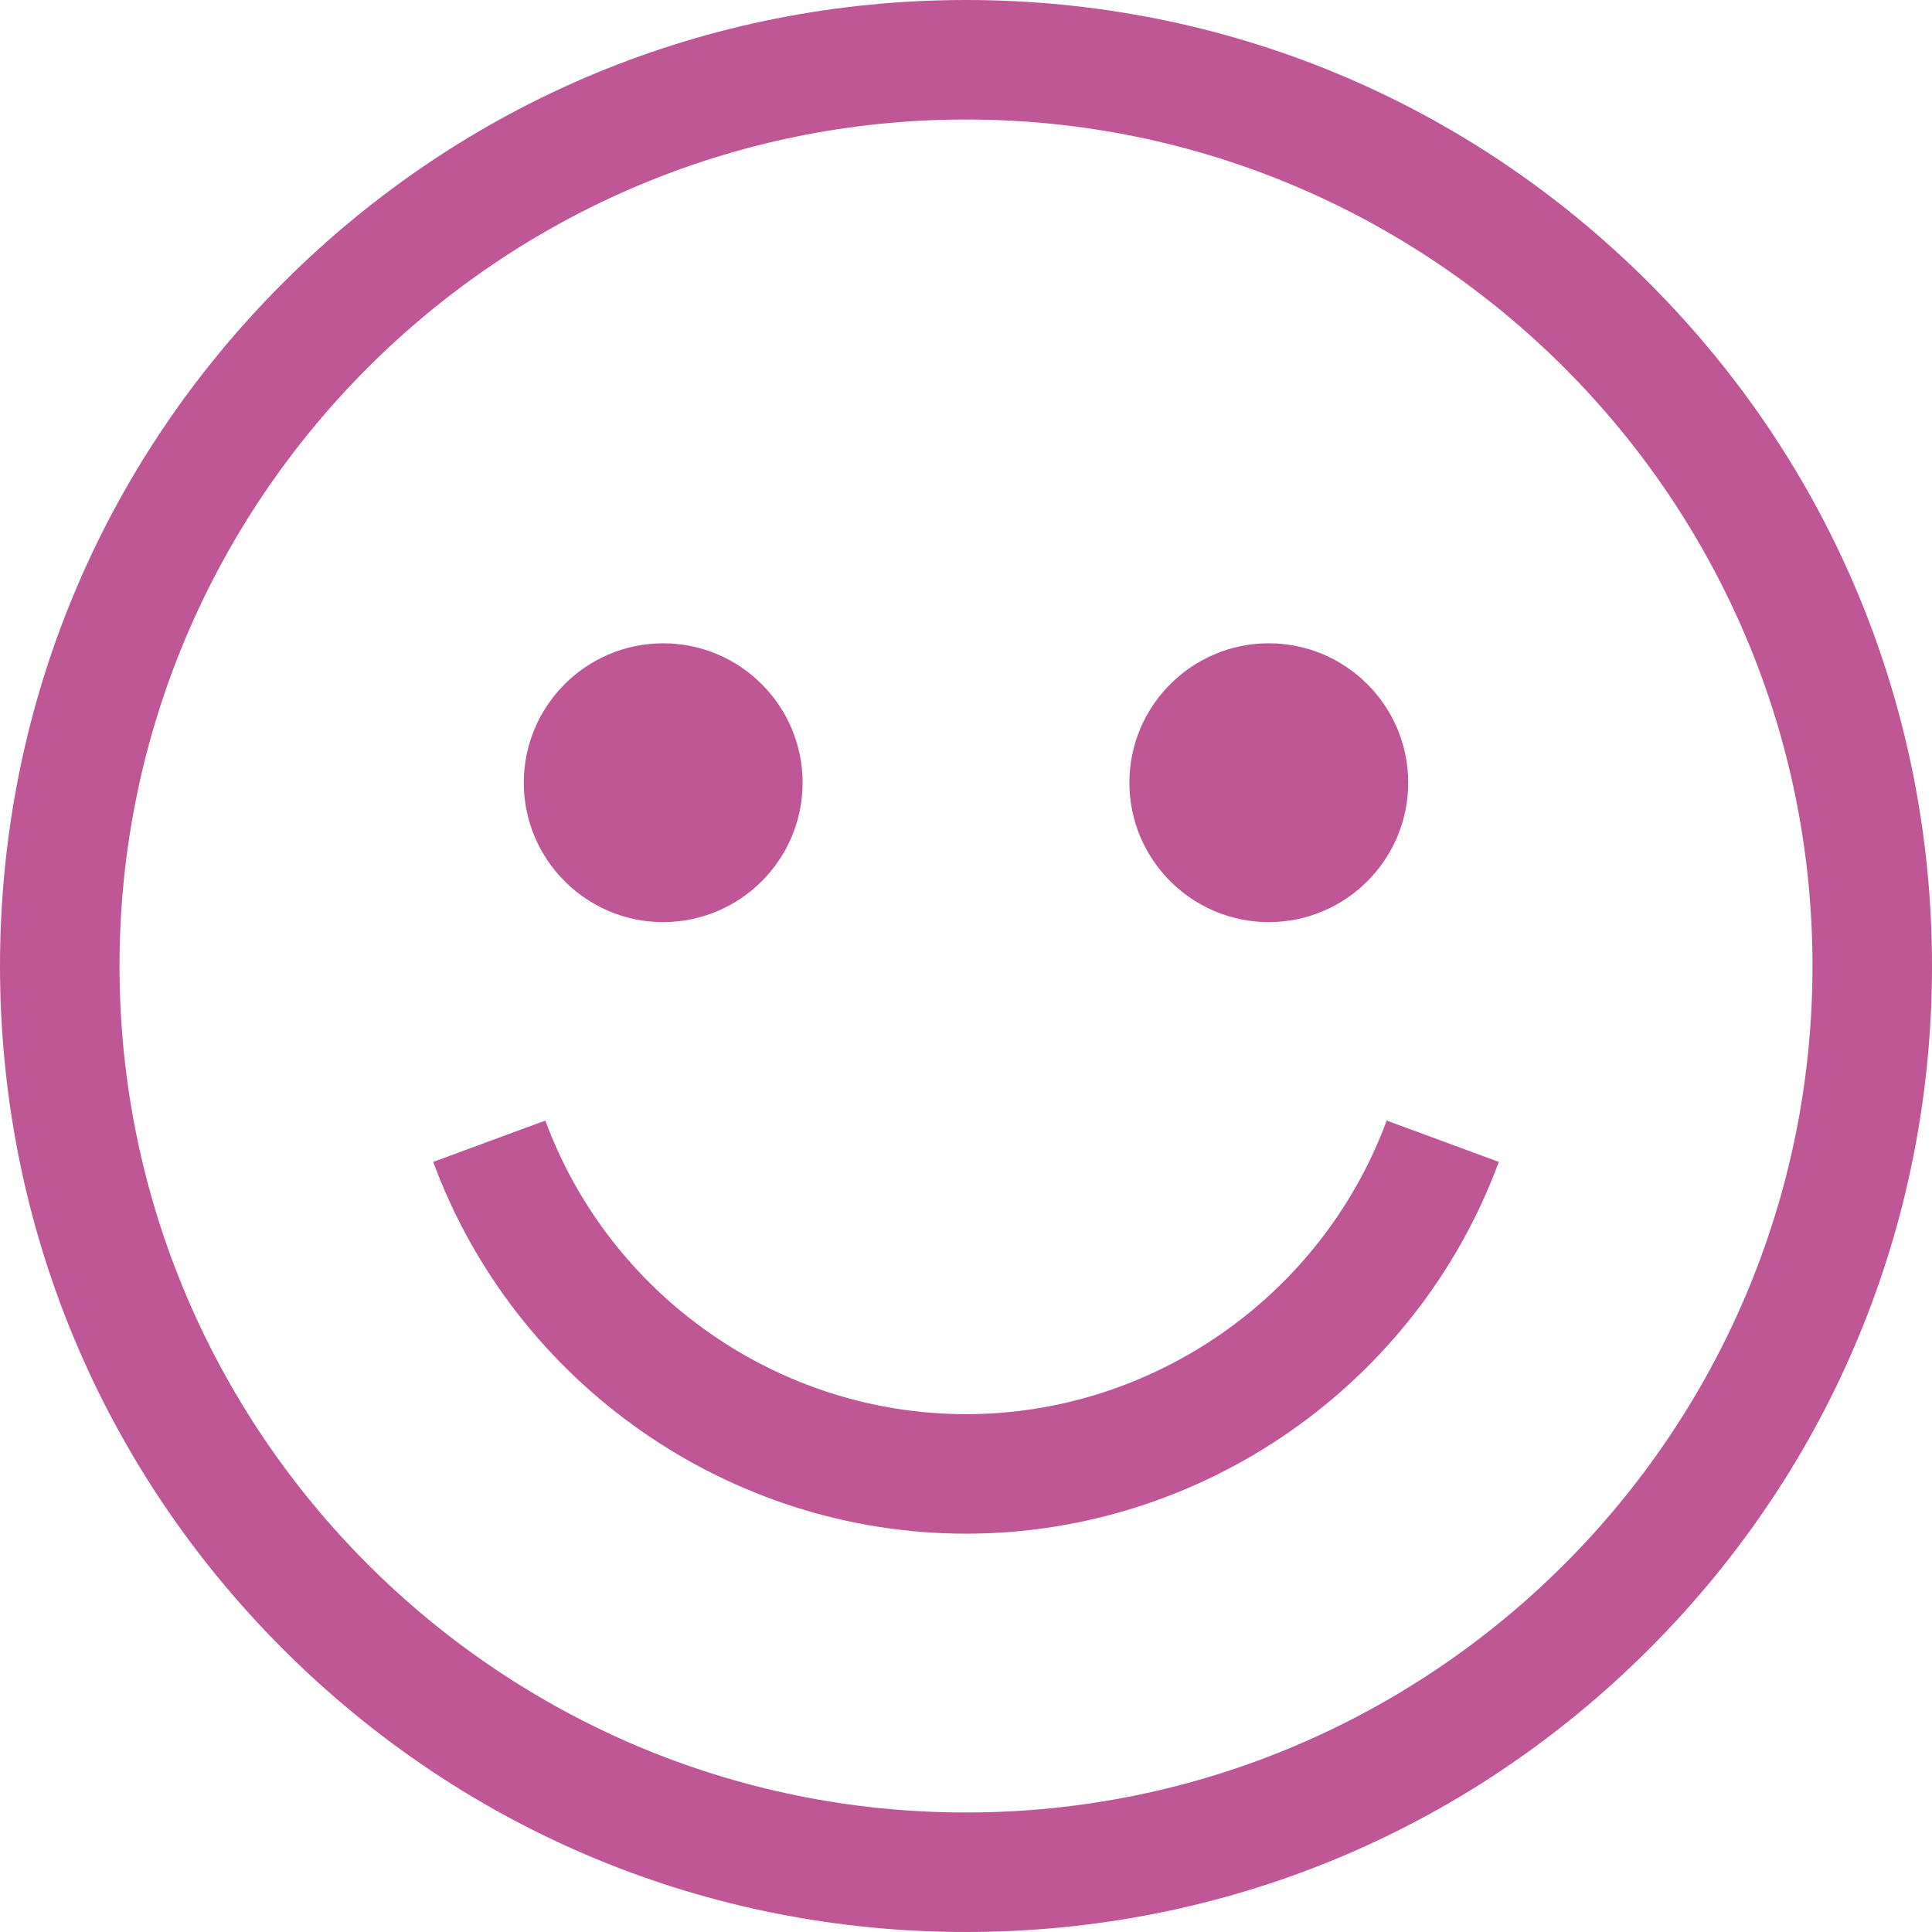 <svg width="35" height="35" viewBox="0 0 35 35" fill="none" xmlns="http://www.w3.org/2000/svg">
                            <path
                                d="M29.874 5.126C26.569 1.82 22.174 0 17.5 0C12.826 0 8.431 1.82 5.126 5.126C1.82 8.431 0 12.826 0 17.5C0 22.174 1.82 26.569 5.126 29.874C8.431 33.18 12.826 35 17.5 35C22.174 35 26.569 33.18 29.874 29.874C33.18 26.569 35 22.174 35 17.5C35 12.826 33.18 8.431 29.874 5.126ZM17.5 32.835C9.044 32.835 2.165 25.956 2.165 17.5C2.165 9.044 9.044 2.165 17.5 2.165C25.956 2.165 32.835 9.044 32.835 17.5C32.835 25.956 25.956 32.835 17.5 32.835Z"
                                fill="#BF5695" />
                            <path
                                d="M22.986 16.705C24.378 16.705 25.511 15.572 25.511 14.179C25.511 12.787 24.378 11.654 22.986 11.654C21.593 11.654 20.46 12.787 20.46 14.179C20.46 15.572 21.593 16.705 22.986 16.705Z"
                                fill="#BF5695" />
                            <path
                                d="M12.014 16.705C13.407 16.705 14.54 15.572 14.54 14.179C14.54 12.787 13.407 11.654 12.014 11.654C10.622 11.654 9.489 12.787 9.489 14.179C9.489 15.572 10.622 16.705 12.014 16.705Z"
                                fill="#BF5695" />
                            <path
                                d="M17.5 25.619C14.115 25.619 11.052 23.481 9.879 20.3L7.848 21.049C9.333 25.077 13.212 27.784 17.5 27.784C21.788 27.784 25.667 25.077 27.152 21.049L25.121 20.3C23.948 23.481 20.885 25.619 17.5 25.619Z"
                                fill="#BF5695" />
                        </svg>